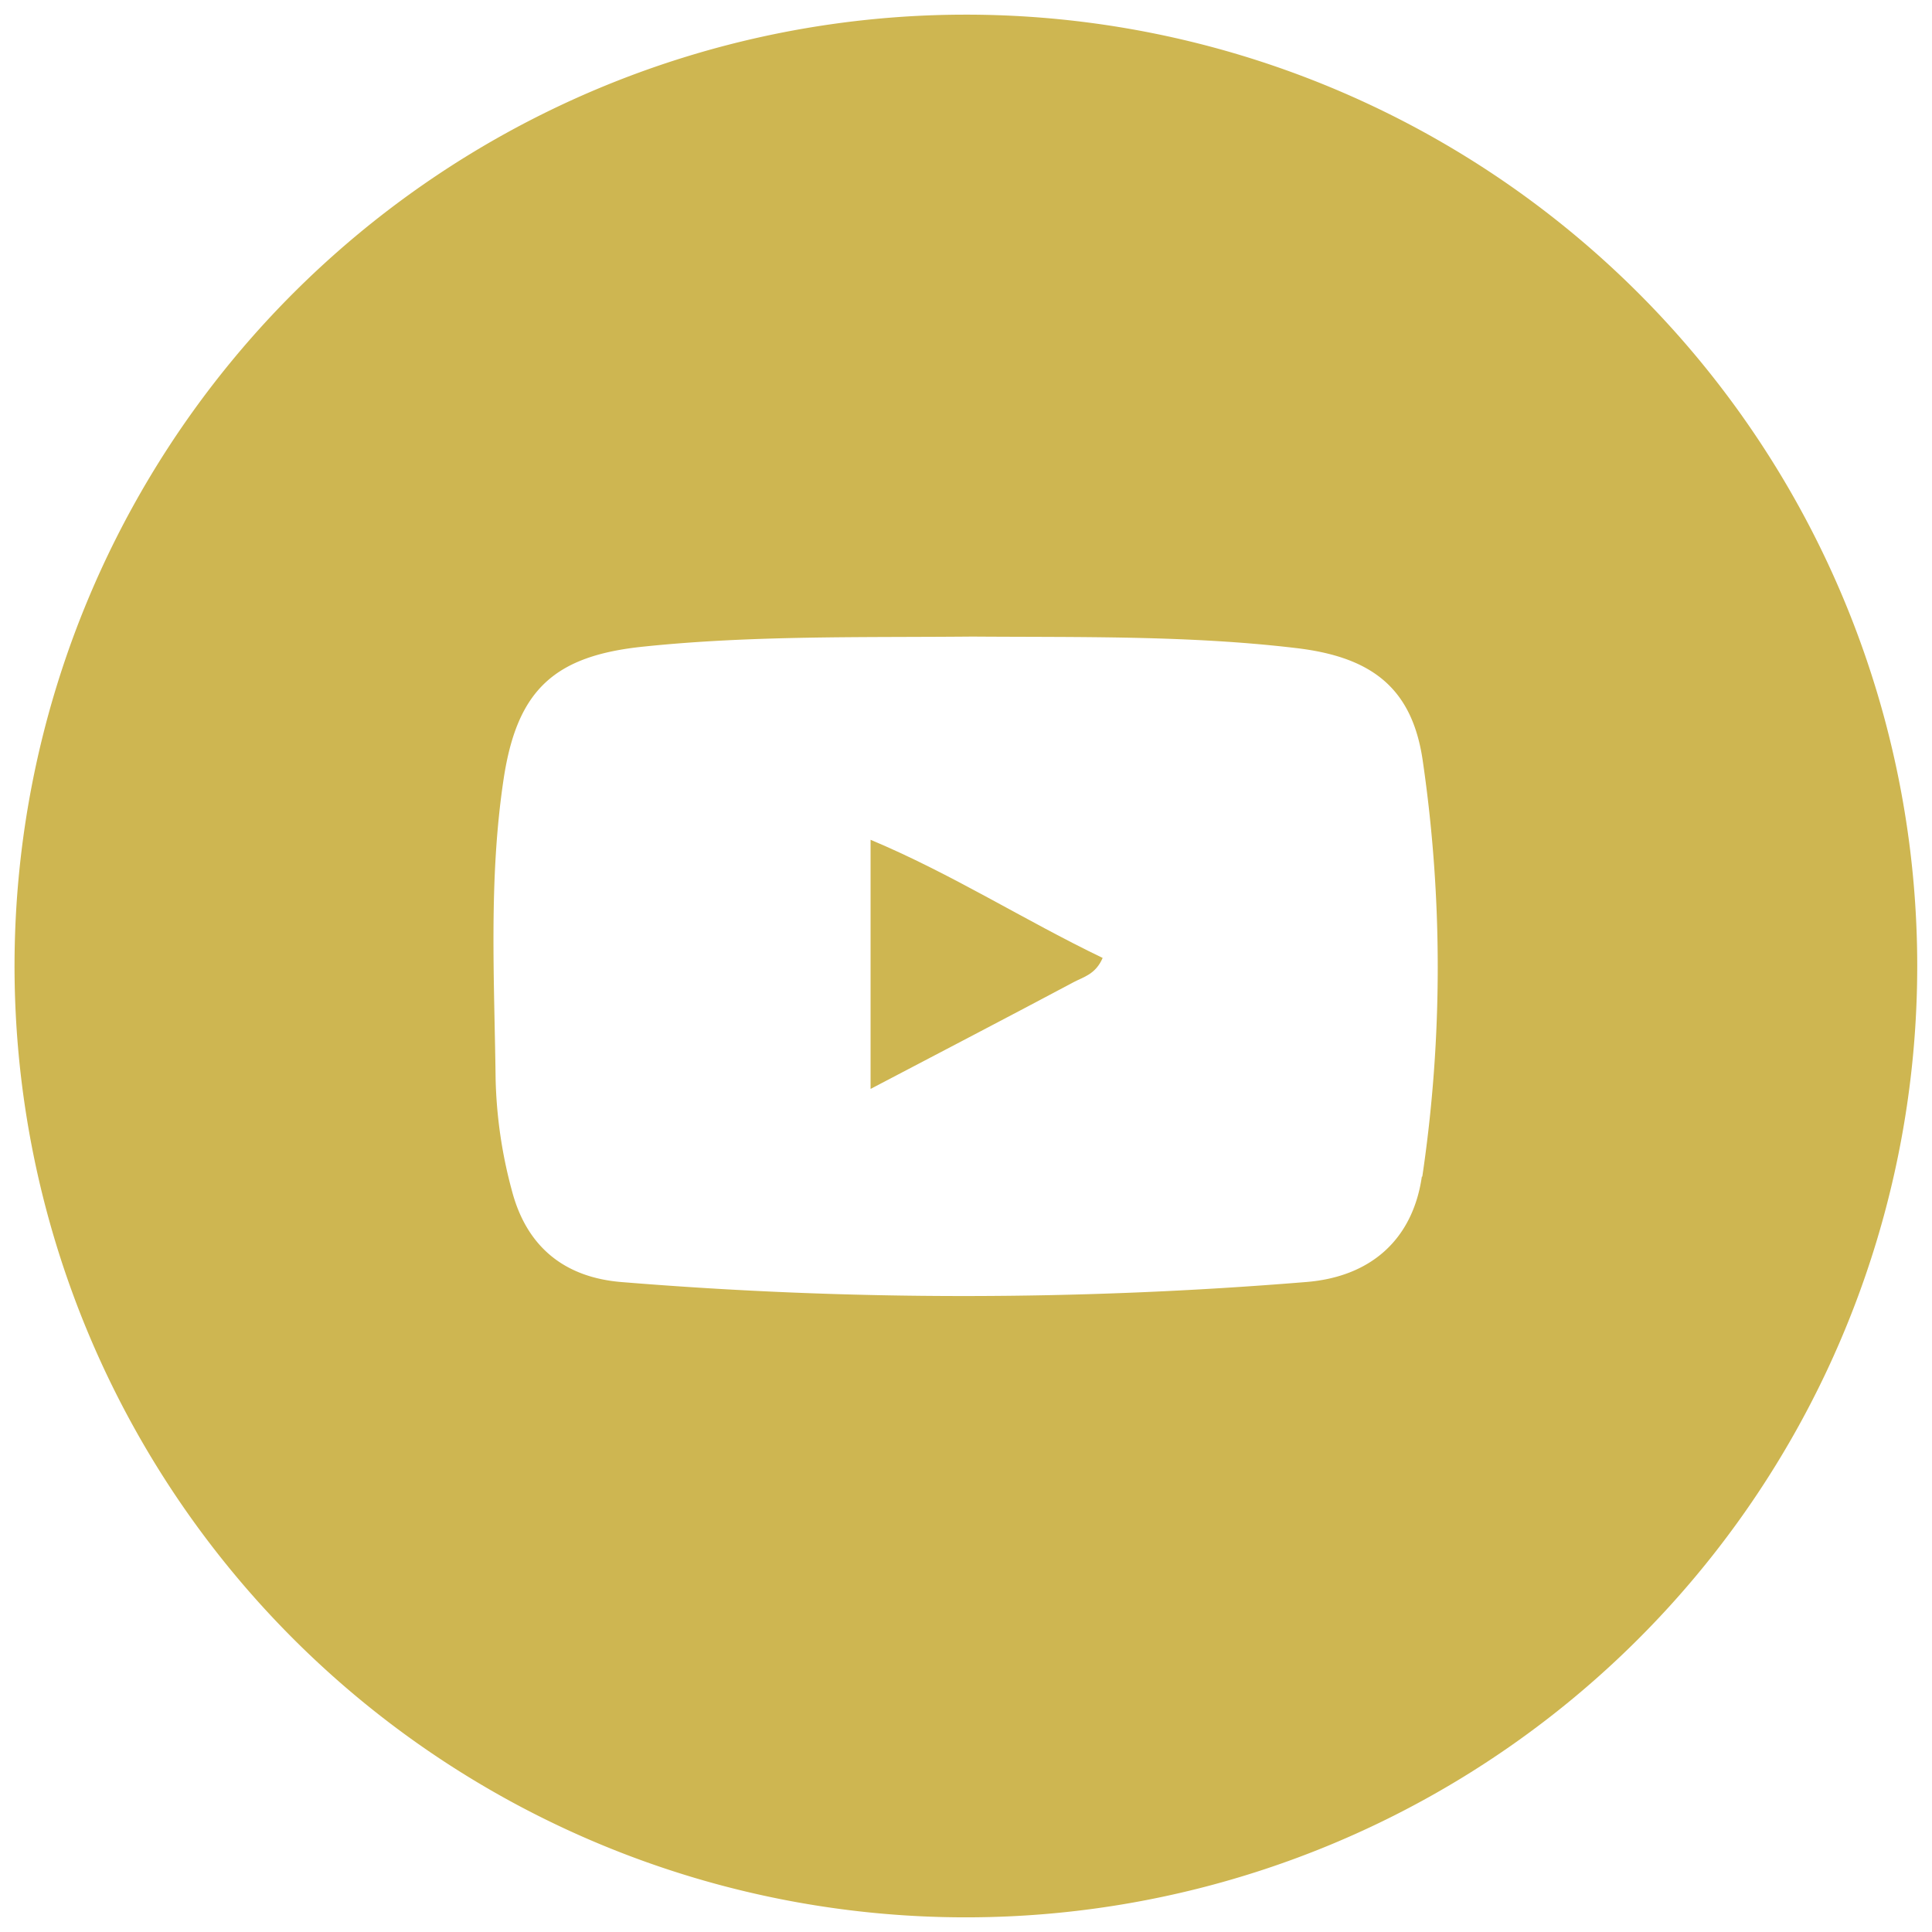<?xml version="1.0" encoding="UTF-8"?> <svg xmlns="http://www.w3.org/2000/svg" id="Слой_1" data-name="Слой 1" viewBox="0 0 170.08 170.08"> <defs> <style>.cls-1{fill:#ceb651;}</style> </defs> <path class="cls-1" d="M76.64,95.86c6.23-3.27,12.08-6.31,17.9-9.41.85-.45,1.91-.68,2.53-2.12C90.15,81,83.76,76.91,76.64,73.93Z"></path> <path class="cls-1" d="M85,1.29A83.75,83.75,0,1,0,168.78,85,83.75,83.75,0,0,0,85,1.29Zm40.17,102.29c-.81,5.57-4.53,8.83-10.19,9.28a369.14,369.14,0,0,1-60.31,0c-4.88-.41-8.29-3-9.61-8.06a41,41,0,0,1-1.43-9.84c-.11-8.8-.62-17.62.71-26.41,1.19-7.84,4.48-10.83,12.34-11.63,9.64-1,19.28-.79,28.92-.88,9.48.07,19-.11,28.4,1,6.66.76,10.29,3.44,11.24,9.87A125.8,125.8,0,0,1,125.21,103.58Z"></path> </svg> 